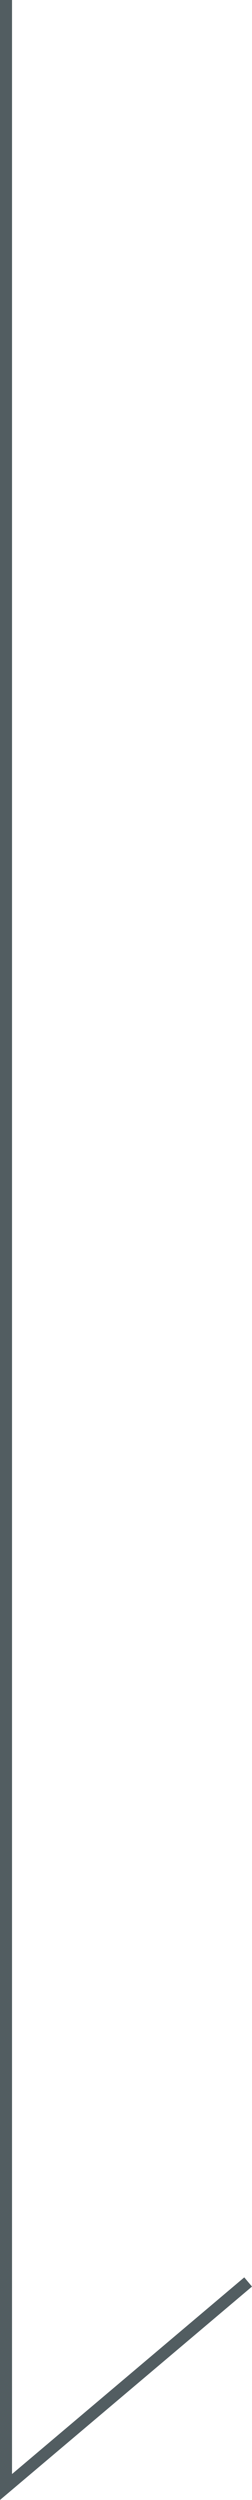 <?xml version="1.0" encoding="utf-8"?>
<!-- Generator: Adobe Illustrator 16.0.4, SVG Export Plug-In . SVG Version: 6.00 Build 0)  -->
<!DOCTYPE svg PUBLIC "-//W3C//DTD SVG 1.1//EN" "http://www.w3.org/Graphics/SVG/1.1/DTD/svg11.dtd">
<svg version="1.1" id="レイヤー_1" xmlns="http://www.w3.org/2000/svg" xmlns:xlink="http://www.w3.org/1999/xlink" x="0px"
	 y="0px" width="10.484px" height="103.757px" viewBox="0 0 10.484 103.757" enable-background="new 0 0 10.484 103.757"
	 xml:space="preserve">
<polygon fill="#525D61" points="0,103.757 0,0 0.5,0 0.5,102.681 10.162,94.518 10.484,94.9 "/>
</svg>
